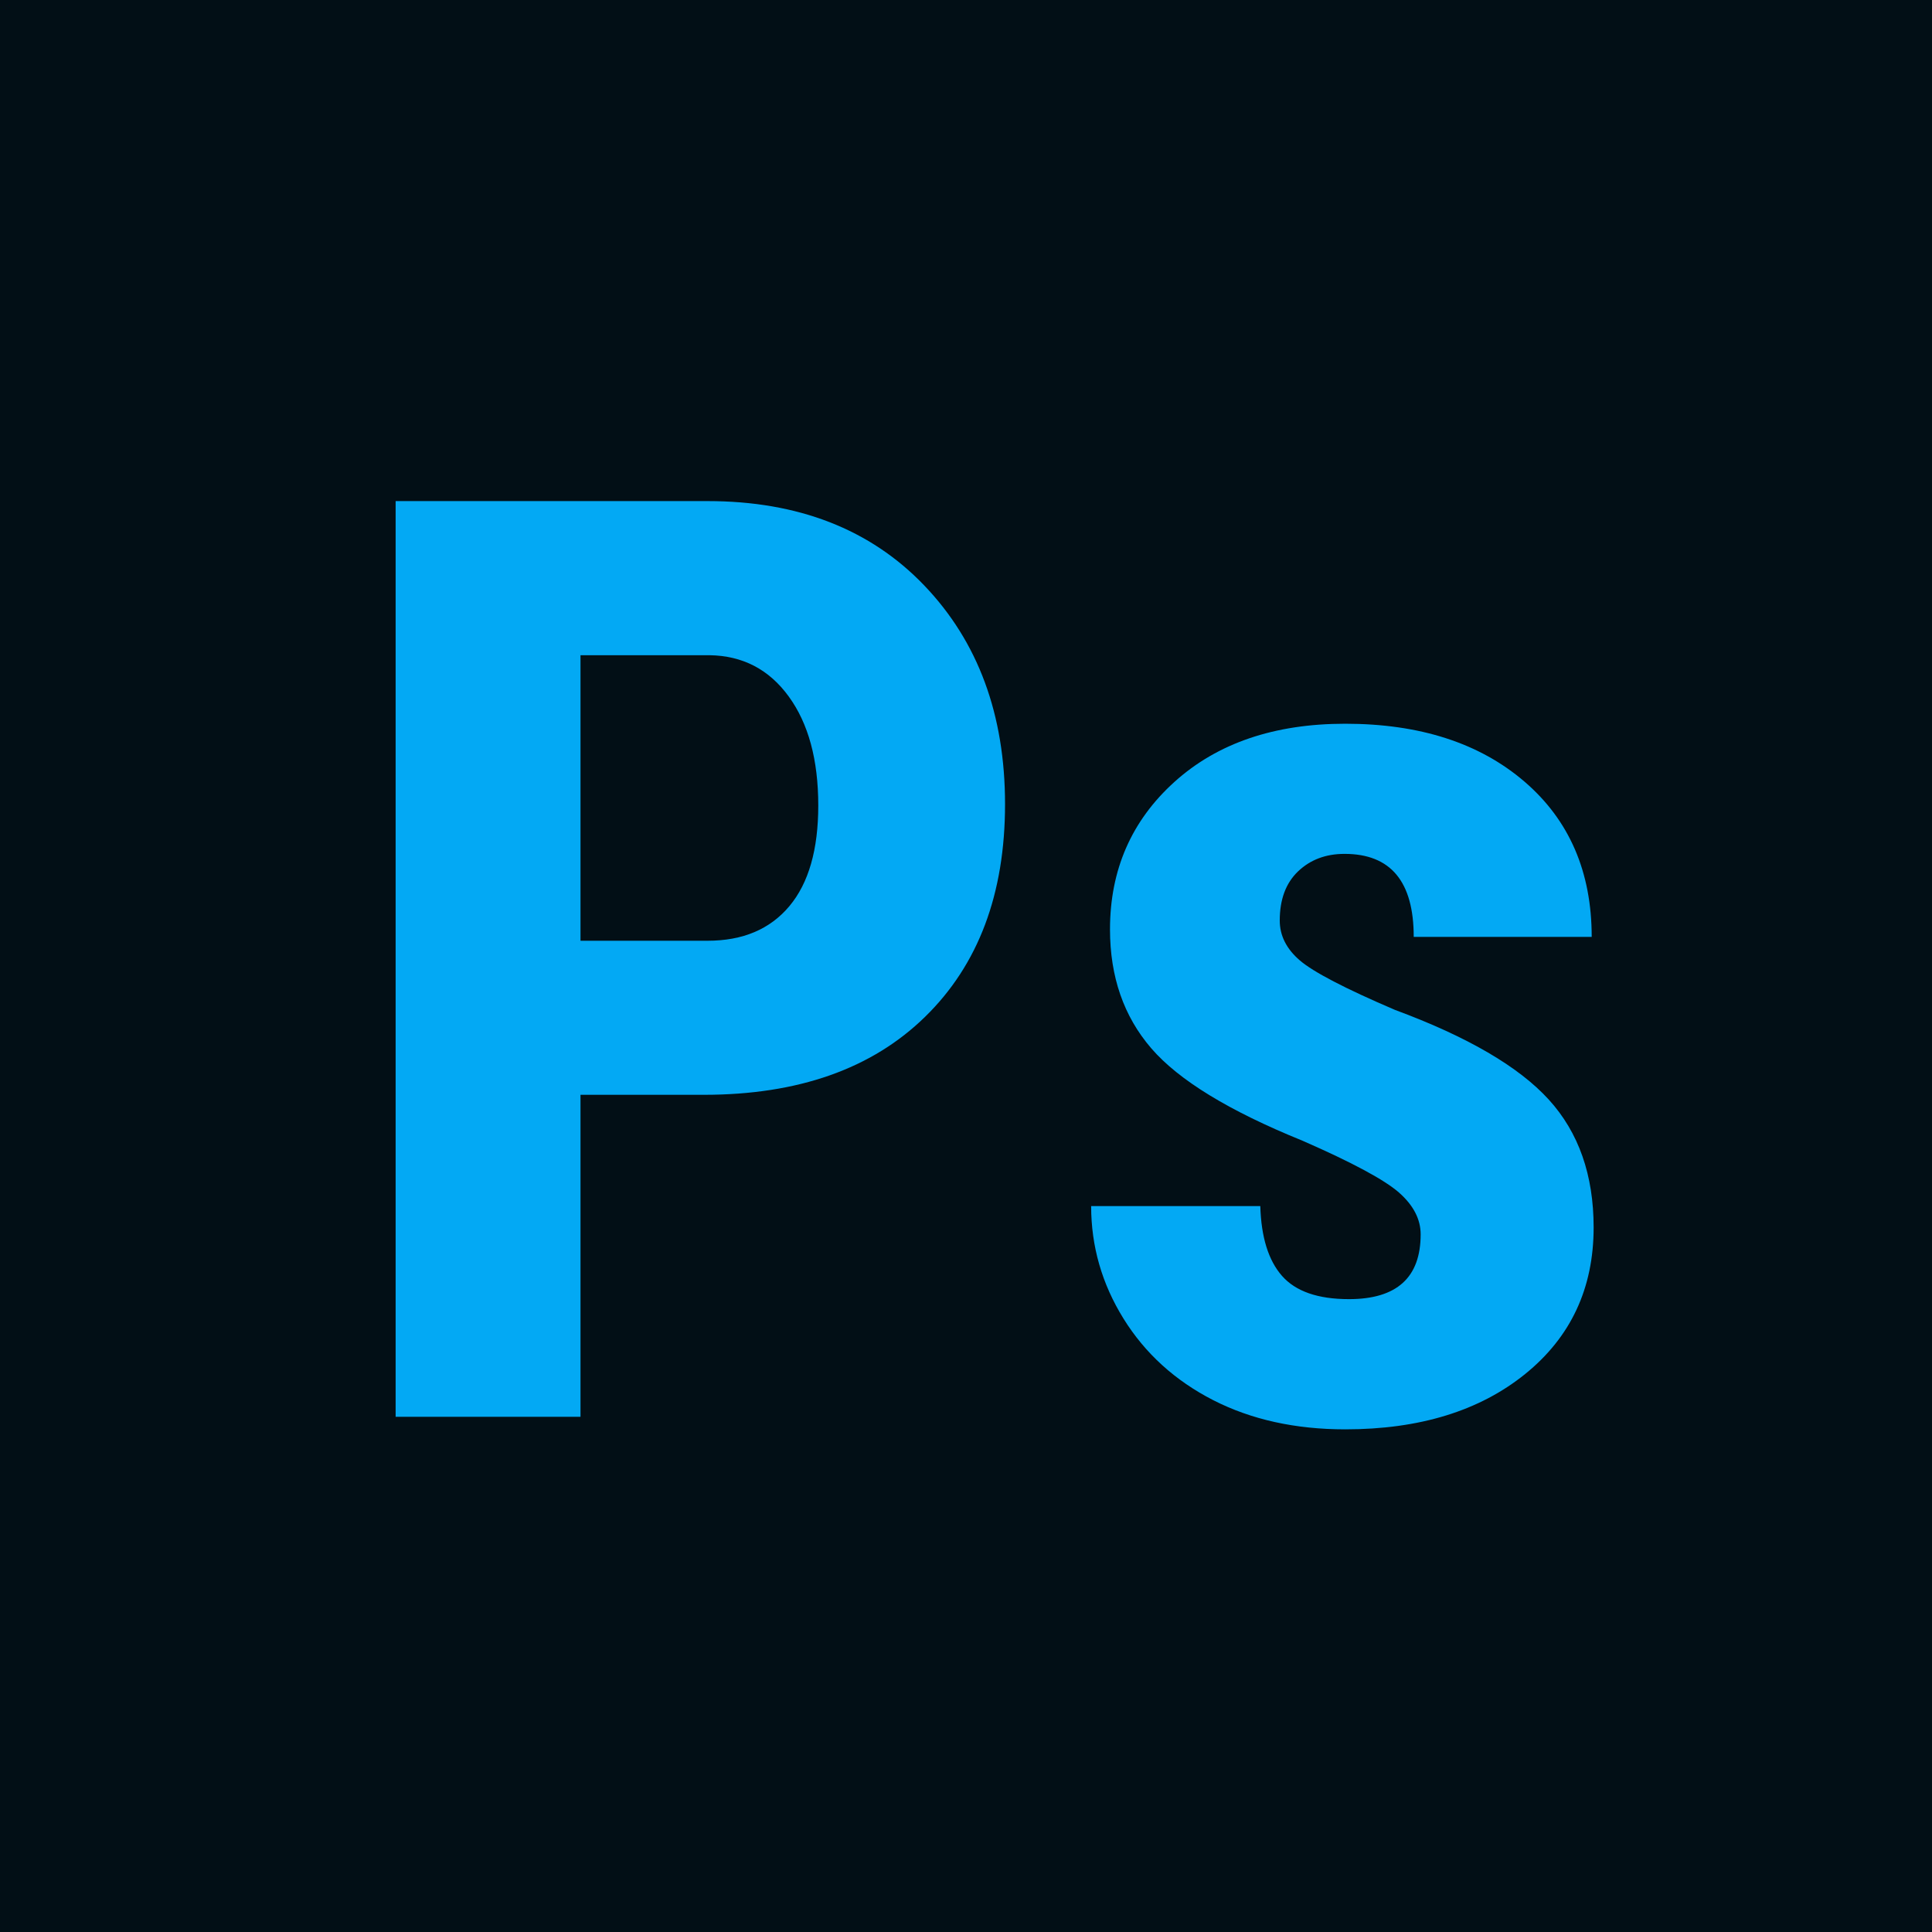 <svg width="58" height="58" viewBox="0 0 58 58" fill="none" xmlns="http://www.w3.org/2000/svg">
<path d="M8.584 13.121C8.584 10.615 10.615 8.584 13.121 8.584H44.879C47.385 8.584 49.416 10.615 49.416 13.121V44.879C49.416 47.385 47.385 49.416 44.879 49.416H13.121C10.615 49.416 8.584 47.385 8.584 44.879V13.121Z" fill="#03A9F4"/>
<path d="M21.298 19.67H17.427V28.242H21.241C22.299 28.242 23.117 27.896 23.697 27.204C24.277 26.512 24.565 25.505 24.565 24.182C24.565 22.809 24.269 21.719 23.677 20.907C23.086 20.095 22.291 19.683 21.298 19.67Z" fill="#020F16"/>
<path d="M0 0V58H58V0H0ZM27.772 30.525C26.175 32.087 23.96 32.867 21.128 32.867H17.427V42.533H11.877V15.043H21.241C23.96 15.043 26.129 15.888 27.745 17.574C29.361 19.26 30.172 21.45 30.172 24.143C30.172 26.837 29.371 28.963 27.772 30.525ZM45.785 41.25C44.414 42.357 42.613 42.91 40.385 42.91C38.887 42.91 37.565 42.618 36.42 42.033C35.276 41.447 34.377 40.631 33.729 39.587C33.081 38.543 32.757 37.416 32.757 36.208H37.835C37.862 37.137 38.077 37.837 38.487 38.303C38.897 38.769 39.566 39.001 40.498 39.001C41.932 39.001 42.649 38.353 42.649 37.056C42.649 36.604 42.433 36.184 41.998 35.801C41.563 35.419 40.6 34.901 39.102 34.245C36.9 33.352 35.386 32.428 34.56 31.469C33.735 30.51 33.323 29.323 33.323 27.9C33.323 26.112 33.969 24.637 35.258 23.473C36.548 22.309 38.259 21.727 40.383 21.727C42.622 21.727 44.416 22.307 45.764 23.463C47.111 24.619 47.784 26.175 47.784 28.126H42.441C42.441 26.465 41.75 25.634 40.364 25.634C39.798 25.634 39.334 25.81 38.966 26.162C38.599 26.514 38.419 27.007 38.419 27.635C38.419 28.087 38.62 28.488 39.024 28.834C39.428 29.18 40.376 29.675 41.876 30.317C44.055 31.123 45.592 32.02 46.493 33.008C47.394 33.996 47.842 35.278 47.842 36.849C47.842 38.676 47.156 40.142 45.785 41.25Z" fill="#020F16"/>
</svg>
